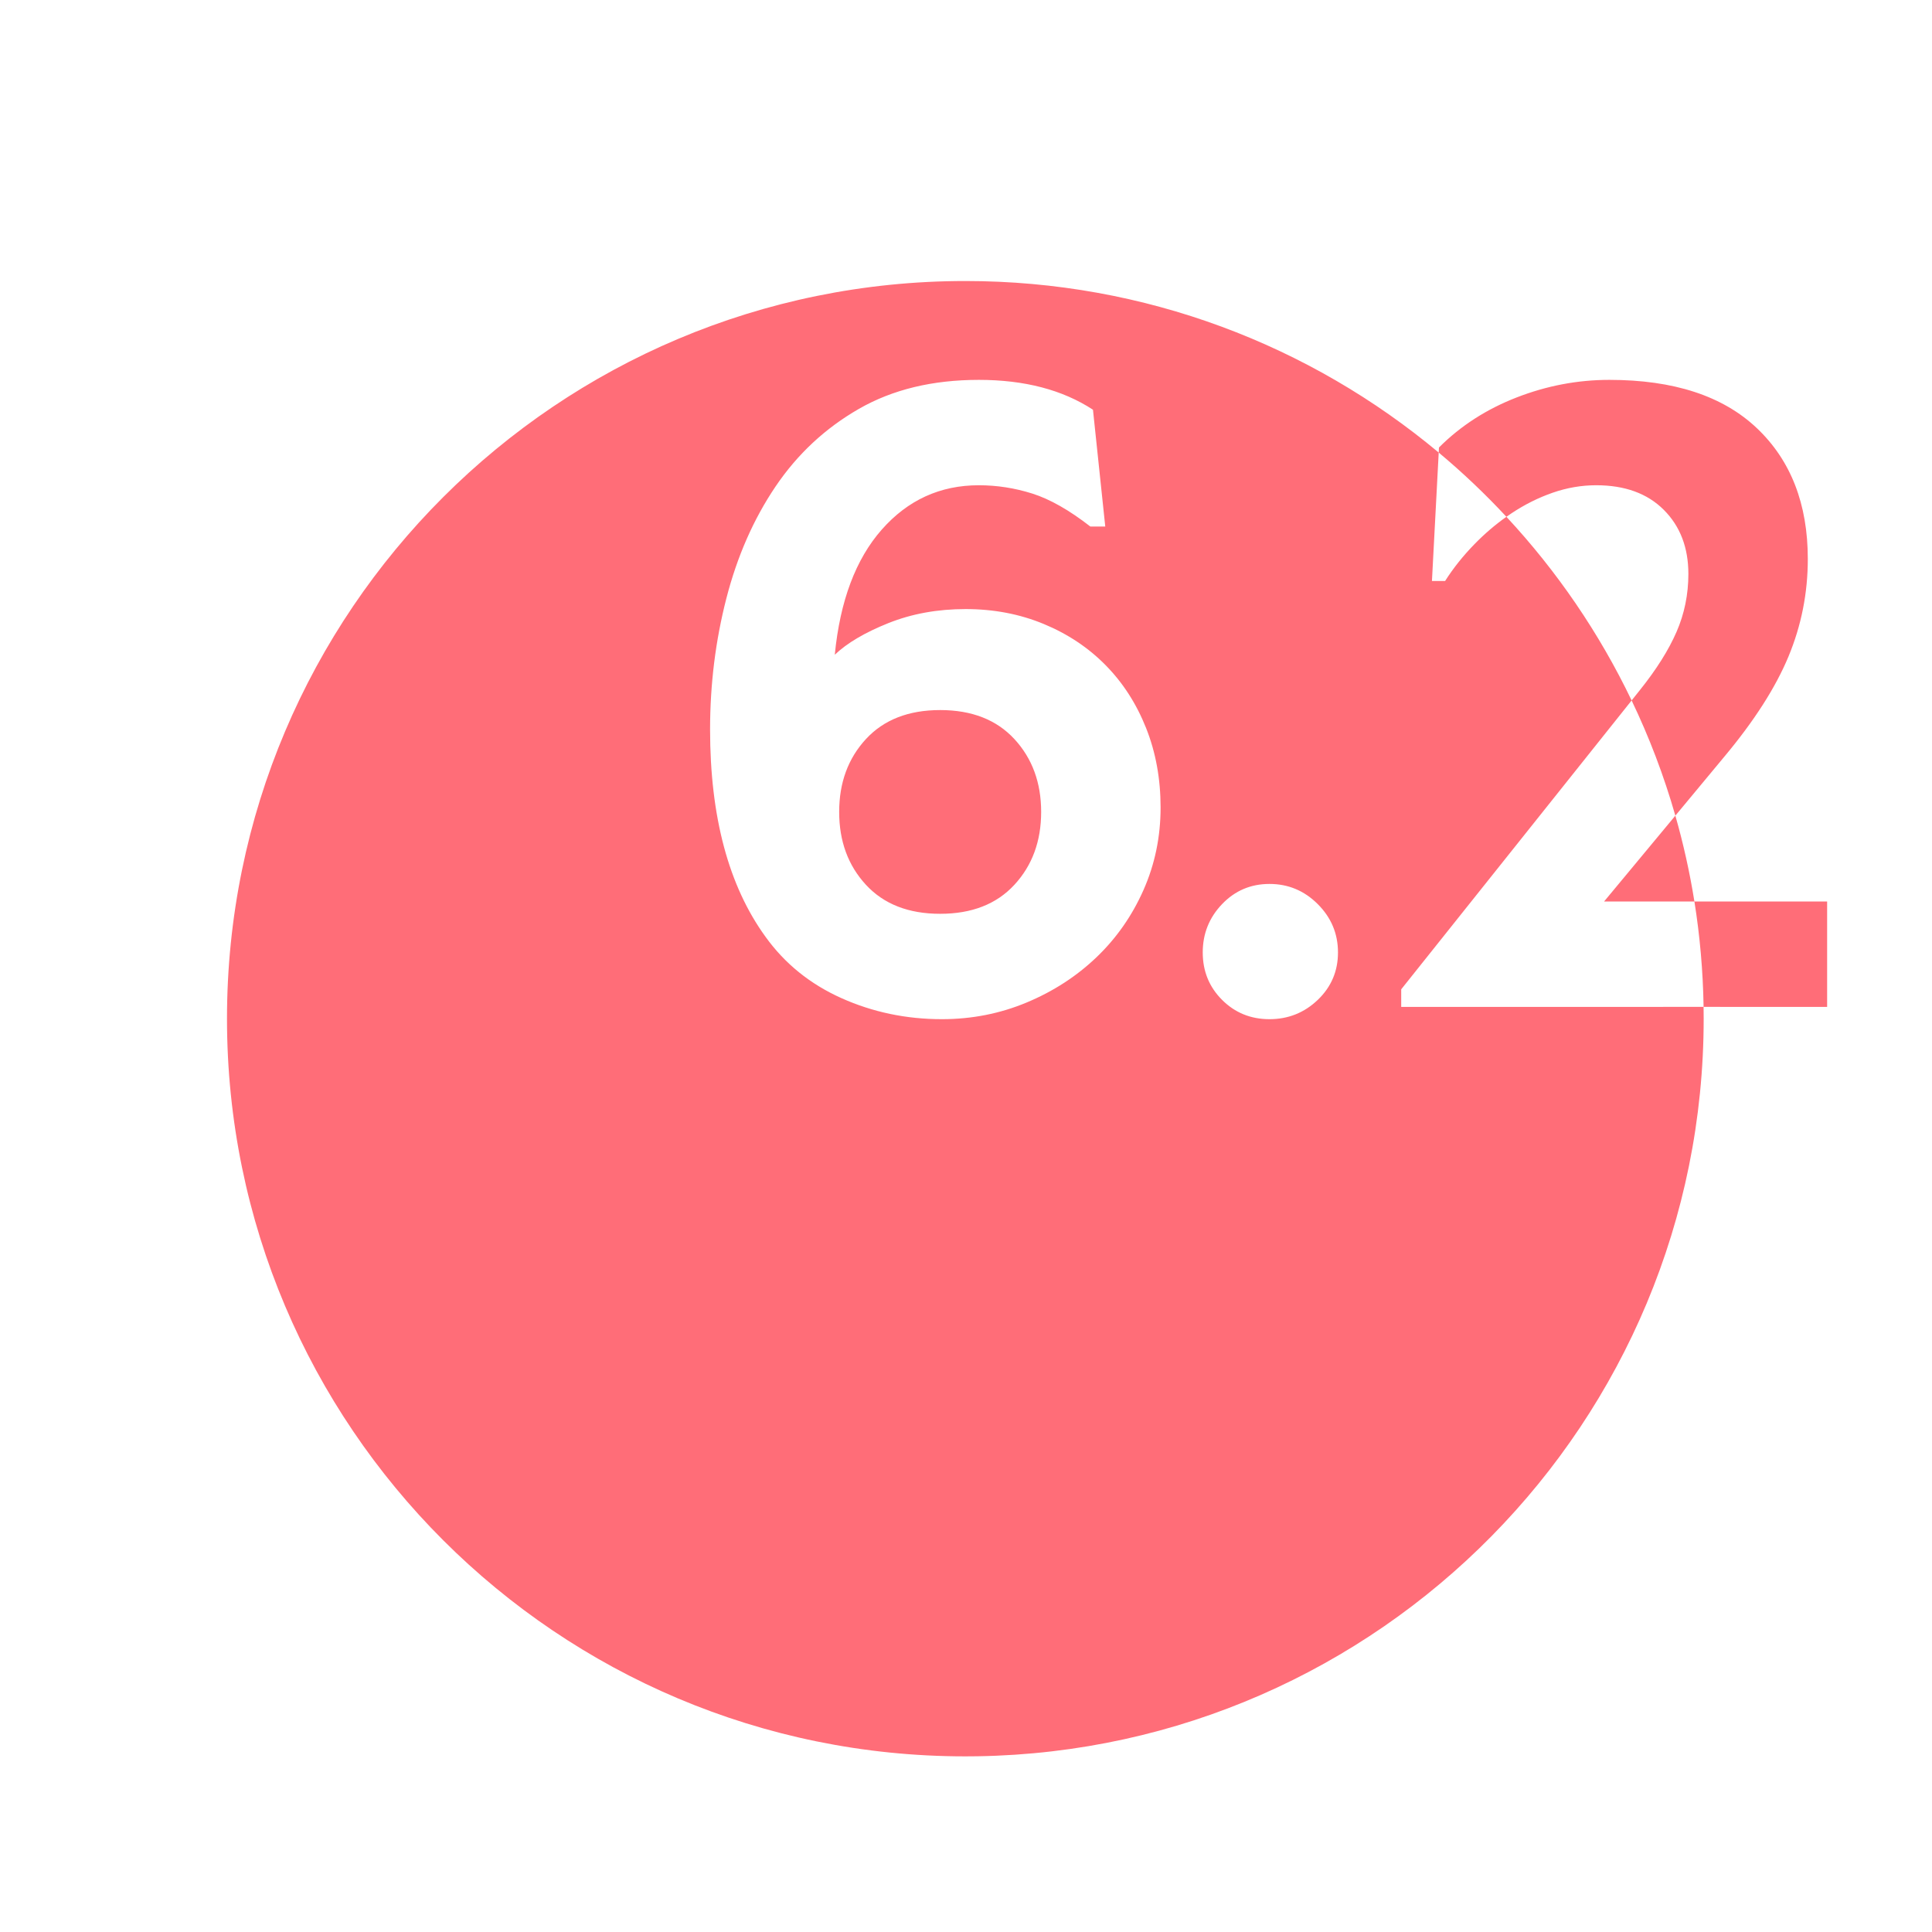 <?xml version="1.0" encoding="UTF-8"?> <svg xmlns="http://www.w3.org/2000/svg" xmlns:xlink="http://www.w3.org/1999/xlink" width="220px" height="220px" viewBox="0 0 220 220"><!-- Generator: Sketch 57.1 (83088) - https://sketch.com --><title>Zahl 6.2</title><desc>Created with Sketch.</desc><g id="Zahl-6.2" stroke="none" stroke-width="1" fill="none" fill-rule="evenodd"><path d="M163.829,51.534 L163.058,66.156 L164.558,66.156 C165.491,64.689 166.608,63.289 167.908,61.956 C169.042,60.793 170.251,59.757 171.537,58.848 C169.126,56.251 166.551,53.808 163.829,51.534 Z M111.458,43.256 C106.191,43.256 101.642,44.356 97.808,46.556 C93.975,48.756 90.808,51.706 88.308,55.406 C85.808,59.106 83.941,63.356 82.708,68.156 C81.475,72.956 80.858,77.922 80.858,83.056 C80.858,92.989 82.958,100.856 87.158,106.656 C89.358,109.723 92.241,112.056 95.808,113.656 C99.375,115.256 103.191,116.056 107.258,116.056 C110.658,116.056 113.875,115.423 116.908,114.156 C119.942,112.889 122.591,111.173 124.858,109.006 C127.125,106.839 128.908,104.289 130.208,101.356 C131.508,98.422 132.158,95.289 132.158,91.956 C132.158,88.689 131.608,85.673 130.508,82.906 C129.408,80.139 127.875,77.756 125.908,75.756 C123.941,73.756 121.591,72.189 118.858,71.056 C116.125,69.922 113.158,69.356 109.958,69.356 C106.758,69.356 103.825,69.889 101.158,70.956 C98.491,72.023 96.458,73.222 95.058,74.556 C95.658,68.422 97.441,63.673 100.408,60.306 C103.375,56.939 107.058,55.256 111.458,55.256 C113.525,55.256 115.558,55.573 117.558,56.206 C119.558,56.839 121.758,58.089 124.158,59.956 L124.158,59.956 L125.858,59.956 L124.458,46.656 C120.991,44.389 116.658,43.256 111.458,43.256 Z M144.558,100.656 C142.425,100.656 140.625,101.422 139.158,102.956 C137.691,104.489 136.958,106.322 136.958,108.456 C136.958,110.589 137.691,112.389 139.158,113.856 C140.625,115.323 142.425,116.056 144.558,116.056 C146.691,116.056 148.525,115.323 150.058,113.856 C151.591,112.389 152.358,110.589 152.358,108.456 C152.358,106.322 151.591,104.489 150.058,102.956 C148.525,101.422 146.691,100.656 144.558,100.656 Z M185.796,79.762 L159.558,112.656 L159.558,114.656 L193.988,114.655 L193.989,114.611 C193.923,110.549 193.568,106.557 192.945,102.655 L182.658,102.656 L190.775,92.88 C189.477,88.339 187.805,83.954 185.796,79.762 Z M107.058,80.856 C110.658,80.856 113.475,81.956 115.508,84.156 C117.541,86.356 118.558,89.122 118.558,92.456 C118.558,95.789 117.541,98.556 115.508,100.756 C113.475,102.956 110.658,104.056 107.058,104.056 C103.458,104.056 100.641,102.956 98.608,100.756 C96.575,98.556 95.558,95.789 95.558,92.456 C95.558,89.122 96.575,86.356 98.608,84.156 C100.641,81.956 103.458,80.856 107.058,80.856 Z M163.829,51.534 L163.858,50.956 C166.325,48.489 169.275,46.589 172.708,45.256 C176.142,43.922 179.658,43.256 183.258,43.256 C190.592,43.256 196.191,45.089 200.058,48.756 C203.925,52.423 205.858,57.389 205.858,63.656 C205.858,67.523 205.125,71.222 203.658,74.756 C202.191,78.289 199.758,82.089 196.358,86.156 L190.775,92.88 C191.686,96.065 192.413,99.328 192.945,102.655 L208.058,102.656 L208.058,114.656 L193.988,114.655 L194,116 C194,161.928 157.107,199.247 111.314,199.989 L109.924,200 C63.49,200 25.848,162.392 25.848,116 C25.848,69.608 63.49,32 109.924,32 C130.437,32 149.235,39.34 163.829,51.534 Z M185.796,79.762 L186.758,78.556 C188.625,76.222 190.008,74.023 190.908,71.956 C191.808,69.889 192.258,67.689 192.258,65.356 C192.258,62.356 191.325,59.923 189.458,58.056 C187.591,56.189 185.025,55.256 181.758,55.256 C180.091,55.256 178.441,55.539 176.808,56.106 C175.175,56.673 173.608,57.456 172.108,58.456 C171.916,58.584 171.726,58.714 171.537,58.848 C177.284,65.026 182.108,72.07 185.796,79.762 Z" id="Combined-Shape" fill="#FF6D78"></path></g></svg> 